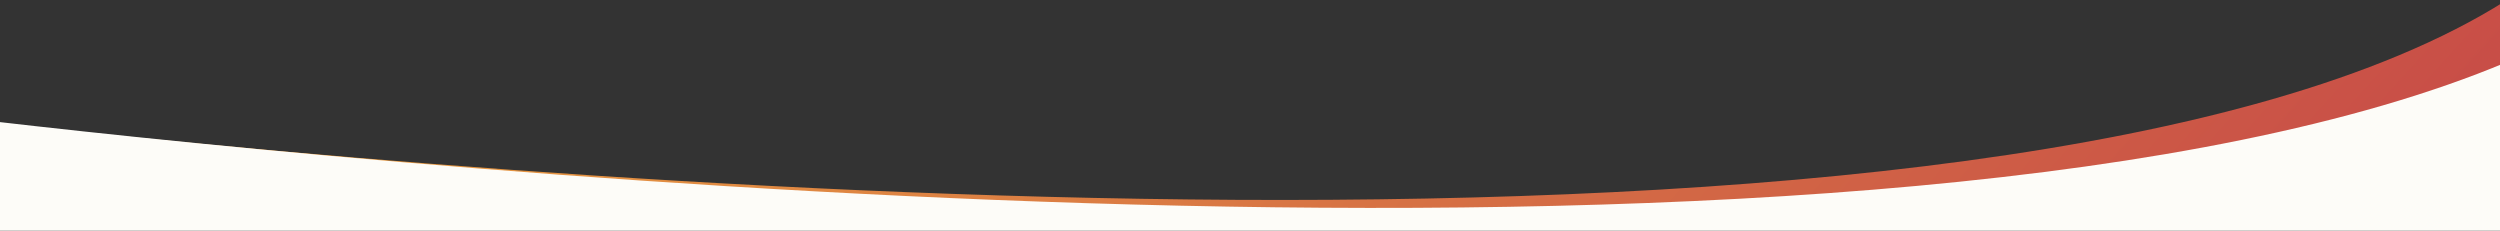 <svg width="3199" height="296" viewBox="0 0 3199 296" fill="none" xmlns="http://www.w3.org/2000/svg">
<rect x="0" y="0" width="3199" height="296" fill="#333333" stroke="none"/>
<mask id="mask0_15967_5308" style="mask-type:alpha" maskUnits="userSpaceOnUse" x="0" y="0" width="3199" height="296">
<rect y="0.727" width="3199" height="294.777" fill="#D9D9D9"/>
</mask>
<g mask="url(#mask0_15967_5308)">
<path fill-rule="evenodd" clip-rule="evenodd" d="M-13.398 514.911V156.211C589.819 223.41 2563.82 405.99 3205.7 1.344V514.911H-13.398Z" fill="url(#paint0_linear_15967_5308)"/>
<path fill-rule="evenodd" clip-rule="evenodd" d="M-10.045 518.267V155.115C532.155 217.671 2429.87 405.975 3207.38 79.578V518.267H-10.045Z" fill="#FDFCF8"/>
</g>
<defs>
<linearGradient id="paint0_linear_15967_5308" x1="165.44" y1="203.102" x2="2386.39" y2="2212.92" gradientUnits="userSpaceOnUse">
<stop stop-color="#EAA240"/>
<stop offset="1" stop-color="#BB2D4A"/>
</linearGradient>
</defs>
</svg>
